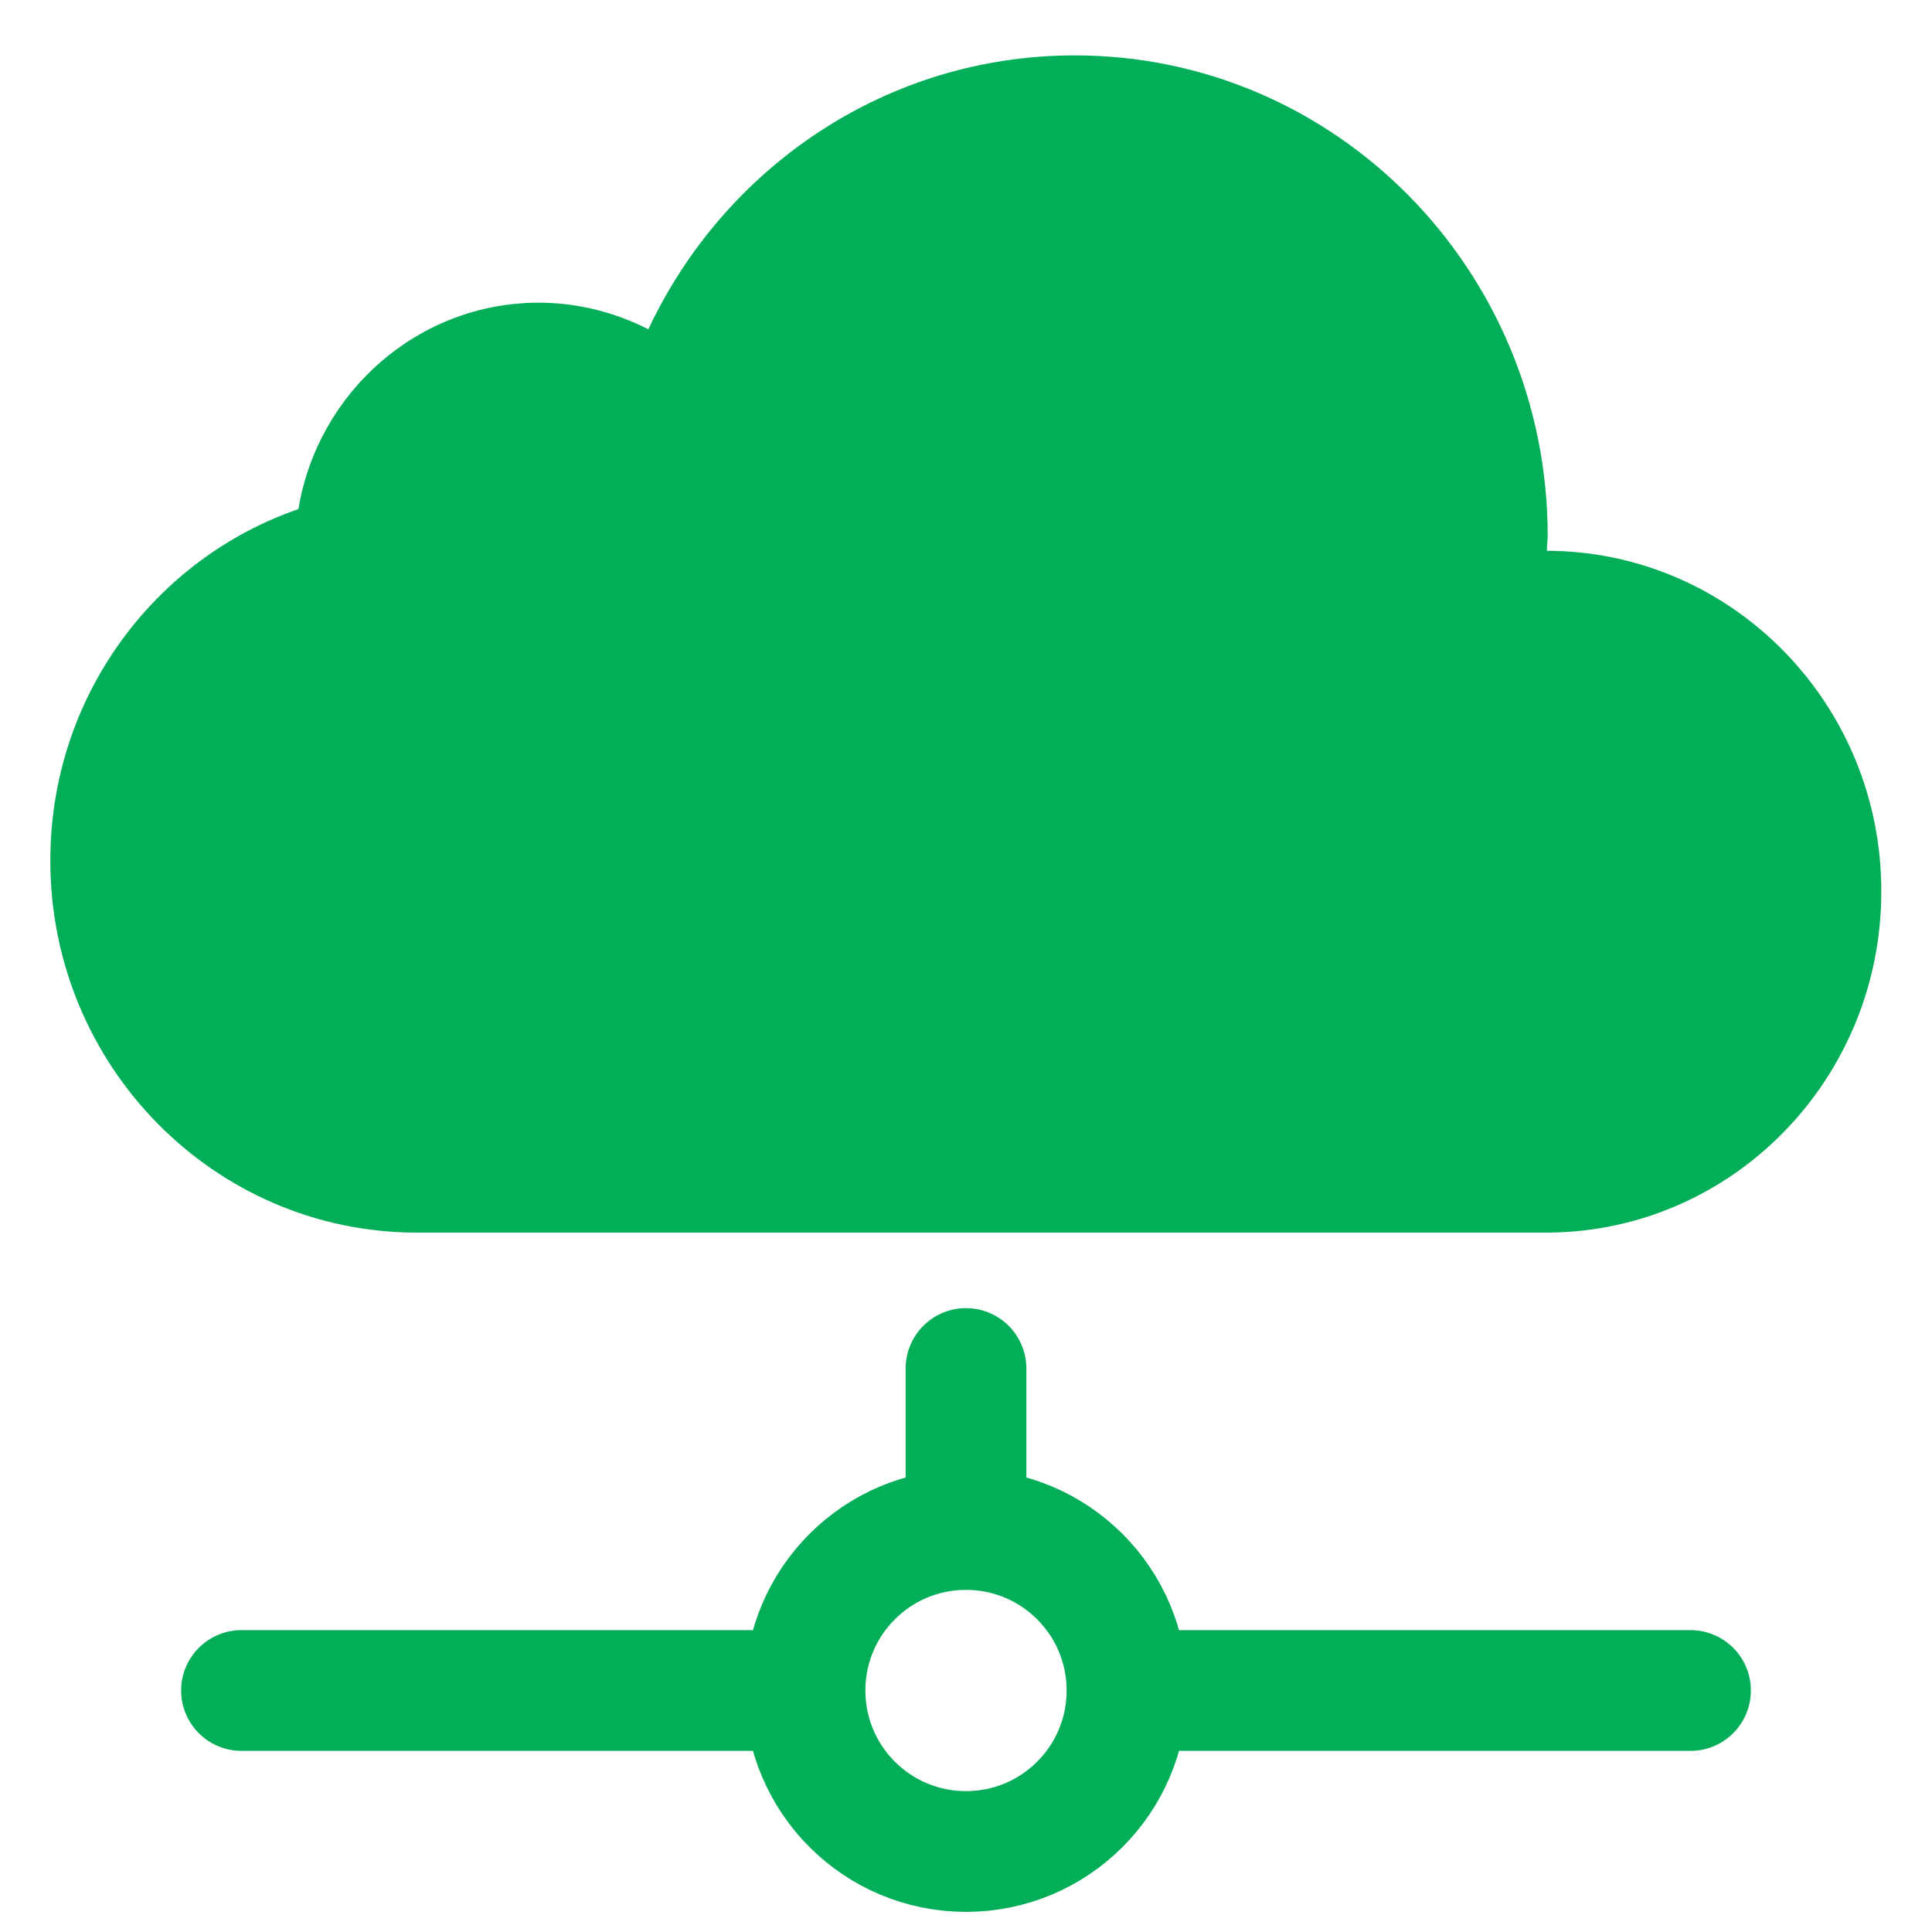 <svg width="24" height="24" viewBox="0 0 24 24" fill="none" xmlns="http://www.w3.org/2000/svg">
<g clip-path="url(#clip0_950_47471)">
<path d="M19.216 6.842C19.216 6.781 19.226 6.72 19.226 6.659C19.226 3.359 16.596 0.688 13.351 0.688C11.01 0.688 8.999 2.079 8.054 4.09C7.643 3.882 7.181 3.76 6.693 3.76C5.195 3.76 3.946 4.872 3.707 6.324C1.91 6.944 0.625 8.665 0.625 10.691C0.625 13.241 2.661 15.307 5.17 15.312H19.221C21.516 15.302 23.37 13.408 23.37 11.077C23.375 8.741 21.511 6.847 19.216 6.842Z" fill="#02AF58"/>
<path d="M3 21H10M21 21H14M12 17V19M14 21C14 22.105 13.105 23 12 23C10.895 23 10 22.105 10 21M14 21C14 19.895 13.105 19 12 19M10 21C10 19.895 10.895 19 12 19" stroke="#02AF58" stroke-width="1.5" stroke-linecap="round" stroke-linejoin="round"/>
</g>
<defs>
<clipPath id="clip0_950_47471">
<rect width="24" height="24" fill="white"/>
</clipPath>
</defs>
</svg>

